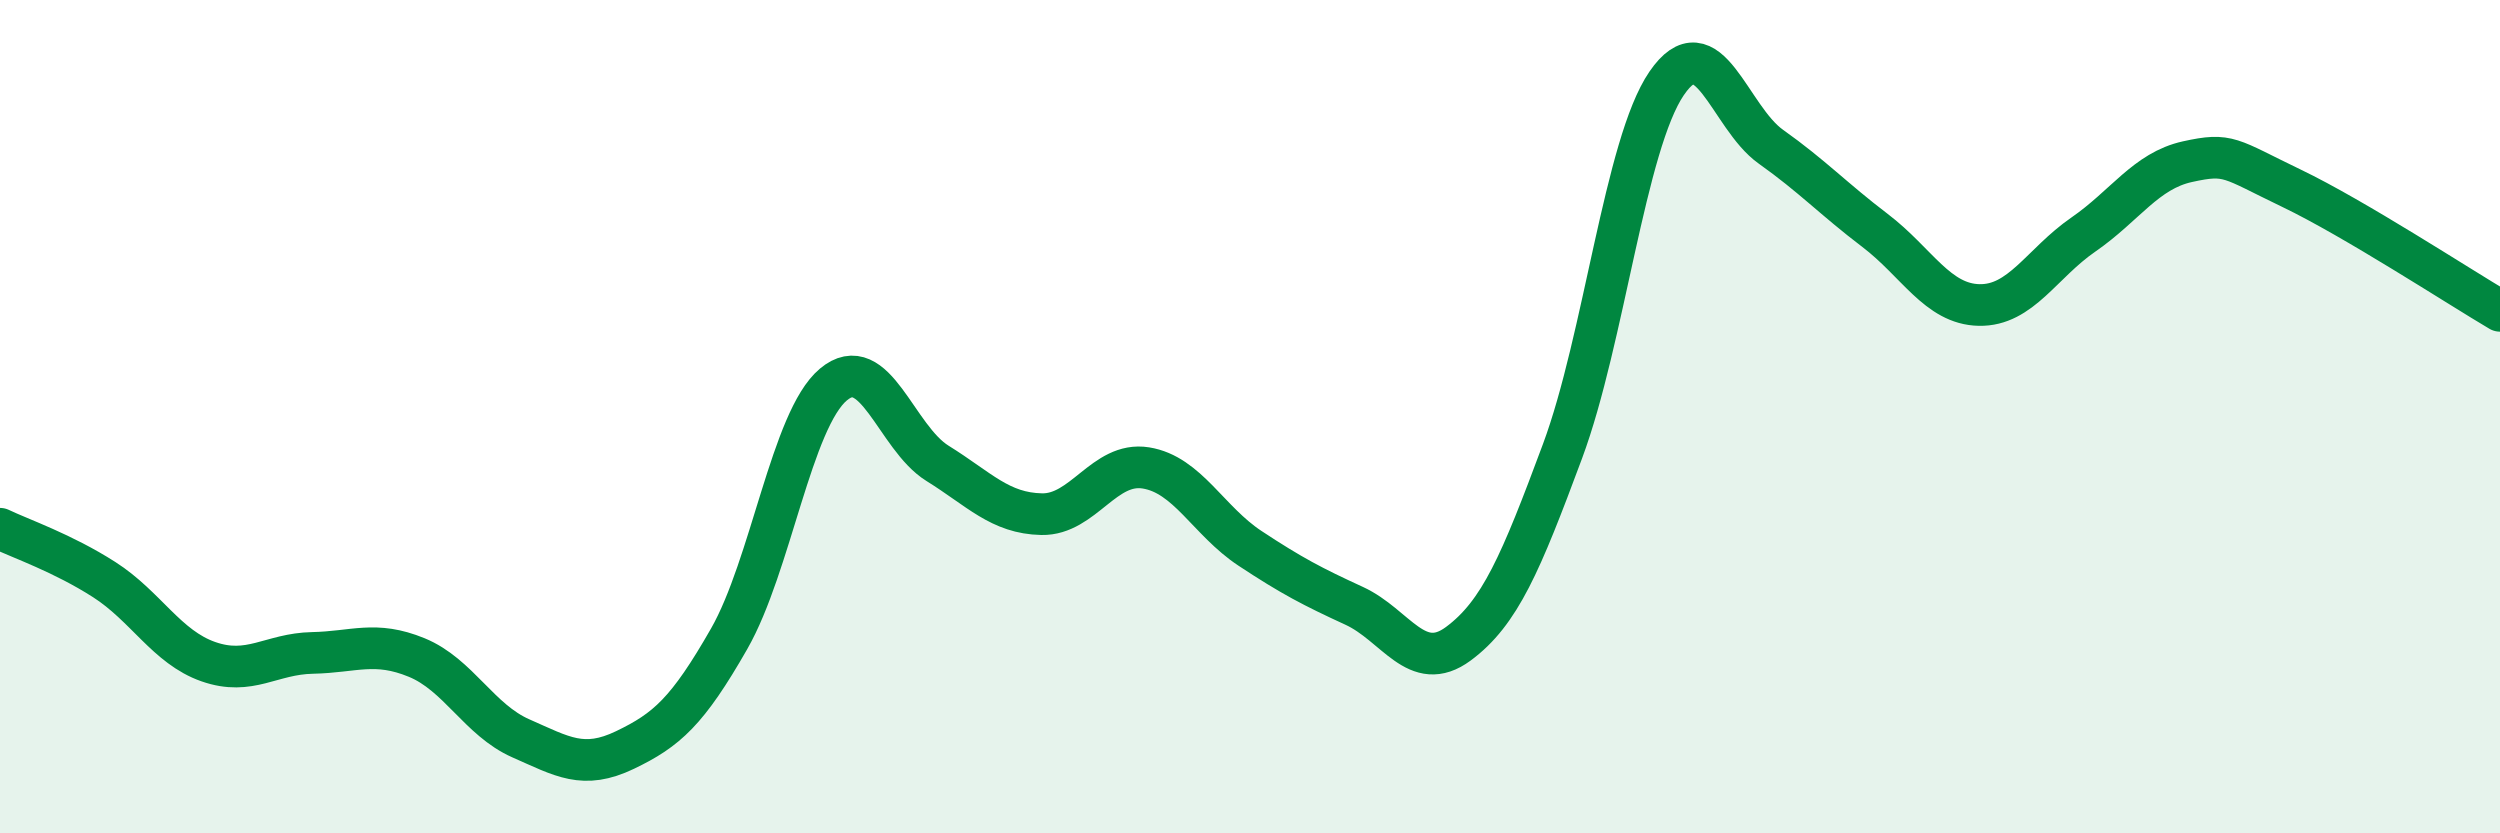 
    <svg width="60" height="20" viewBox="0 0 60 20" xmlns="http://www.w3.org/2000/svg">
      <path
        d="M 0,12.69 C 0.5,12.93 1.5,13.27 2.5,13.91 C 3.5,14.55 4,15.53 5,15.88 C 6,16.23 6.5,15.69 7.5,15.67 C 8.5,15.65 9,15.37 10,15.78 C 11,16.19 11.5,17.28 12.5,17.72 C 13.5,18.16 14,18.48 15,18 C 16,17.52 16.5,17.08 17.5,15.33 C 18.5,13.58 19,10.07 20,9.23 C 21,8.39 21.5,10.5 22.5,11.12 C 23.5,11.74 24,12.32 25,12.34 C 26,12.36 26.5,11.07 27.5,11.23 C 28.5,11.39 29,12.5 30,13.16 C 31,13.82 31.5,14.08 32.5,14.54 C 33.5,15 34,16.19 35,15.45 C 36,14.71 36.5,13.52 37.5,10.83 C 38.5,8.14 39,3.46 40,2 C 41,0.54 41.5,2.81 42.5,3.52 C 43.5,4.23 44,4.77 45,5.53 C 46,6.29 46.5,7.3 47.5,7.32 C 48.5,7.34 49,6.32 50,5.63 C 51,4.94 51.5,4.1 52.5,3.88 C 53.5,3.66 53.5,3.8 55,4.52 C 56.5,5.24 59,6.87 60,7.46L60 20L0 20Z"
        fill="#008740"
        opacity="0.1"
        stroke-linecap="round"
        stroke-linejoin="round"
      />
      <path
        d="M 0,12.69 C 0.5,12.93 1.5,13.27 2.5,13.91 C 3.5,14.55 4,15.53 5,15.88 C 6,16.23 6.5,15.69 7.5,15.67 C 8.5,15.65 9,15.37 10,15.78 C 11,16.19 11.5,17.28 12.5,17.72 C 13.5,18.16 14,18.48 15,18 C 16,17.52 16.5,17.08 17.5,15.33 C 18.5,13.58 19,10.07 20,9.23 C 21,8.39 21.5,10.5 22.5,11.12 C 23.5,11.74 24,12.32 25,12.34 C 26,12.36 26.5,11.07 27.5,11.23 C 28.5,11.39 29,12.5 30,13.16 C 31,13.82 31.5,14.08 32.5,14.54 C 33.5,15 34,16.19 35,15.45 C 36,14.71 36.5,13.52 37.5,10.83 C 38.5,8.14 39,3.46 40,2 C 41,0.54 41.5,2.81 42.5,3.52 C 43.5,4.23 44,4.77 45,5.53 C 46,6.29 46.5,7.3 47.5,7.32 C 48.5,7.34 49,6.32 50,5.63 C 51,4.94 51.5,4.1 52.5,3.88 C 53.5,3.66 53.5,3.8 55,4.52 C 56.5,5.24 59,6.87 60,7.46"
        stroke="#008740"
        stroke-width="1"
        fill="none"
        stroke-linecap="round"
        stroke-linejoin="round"
      />
    </svg>
  